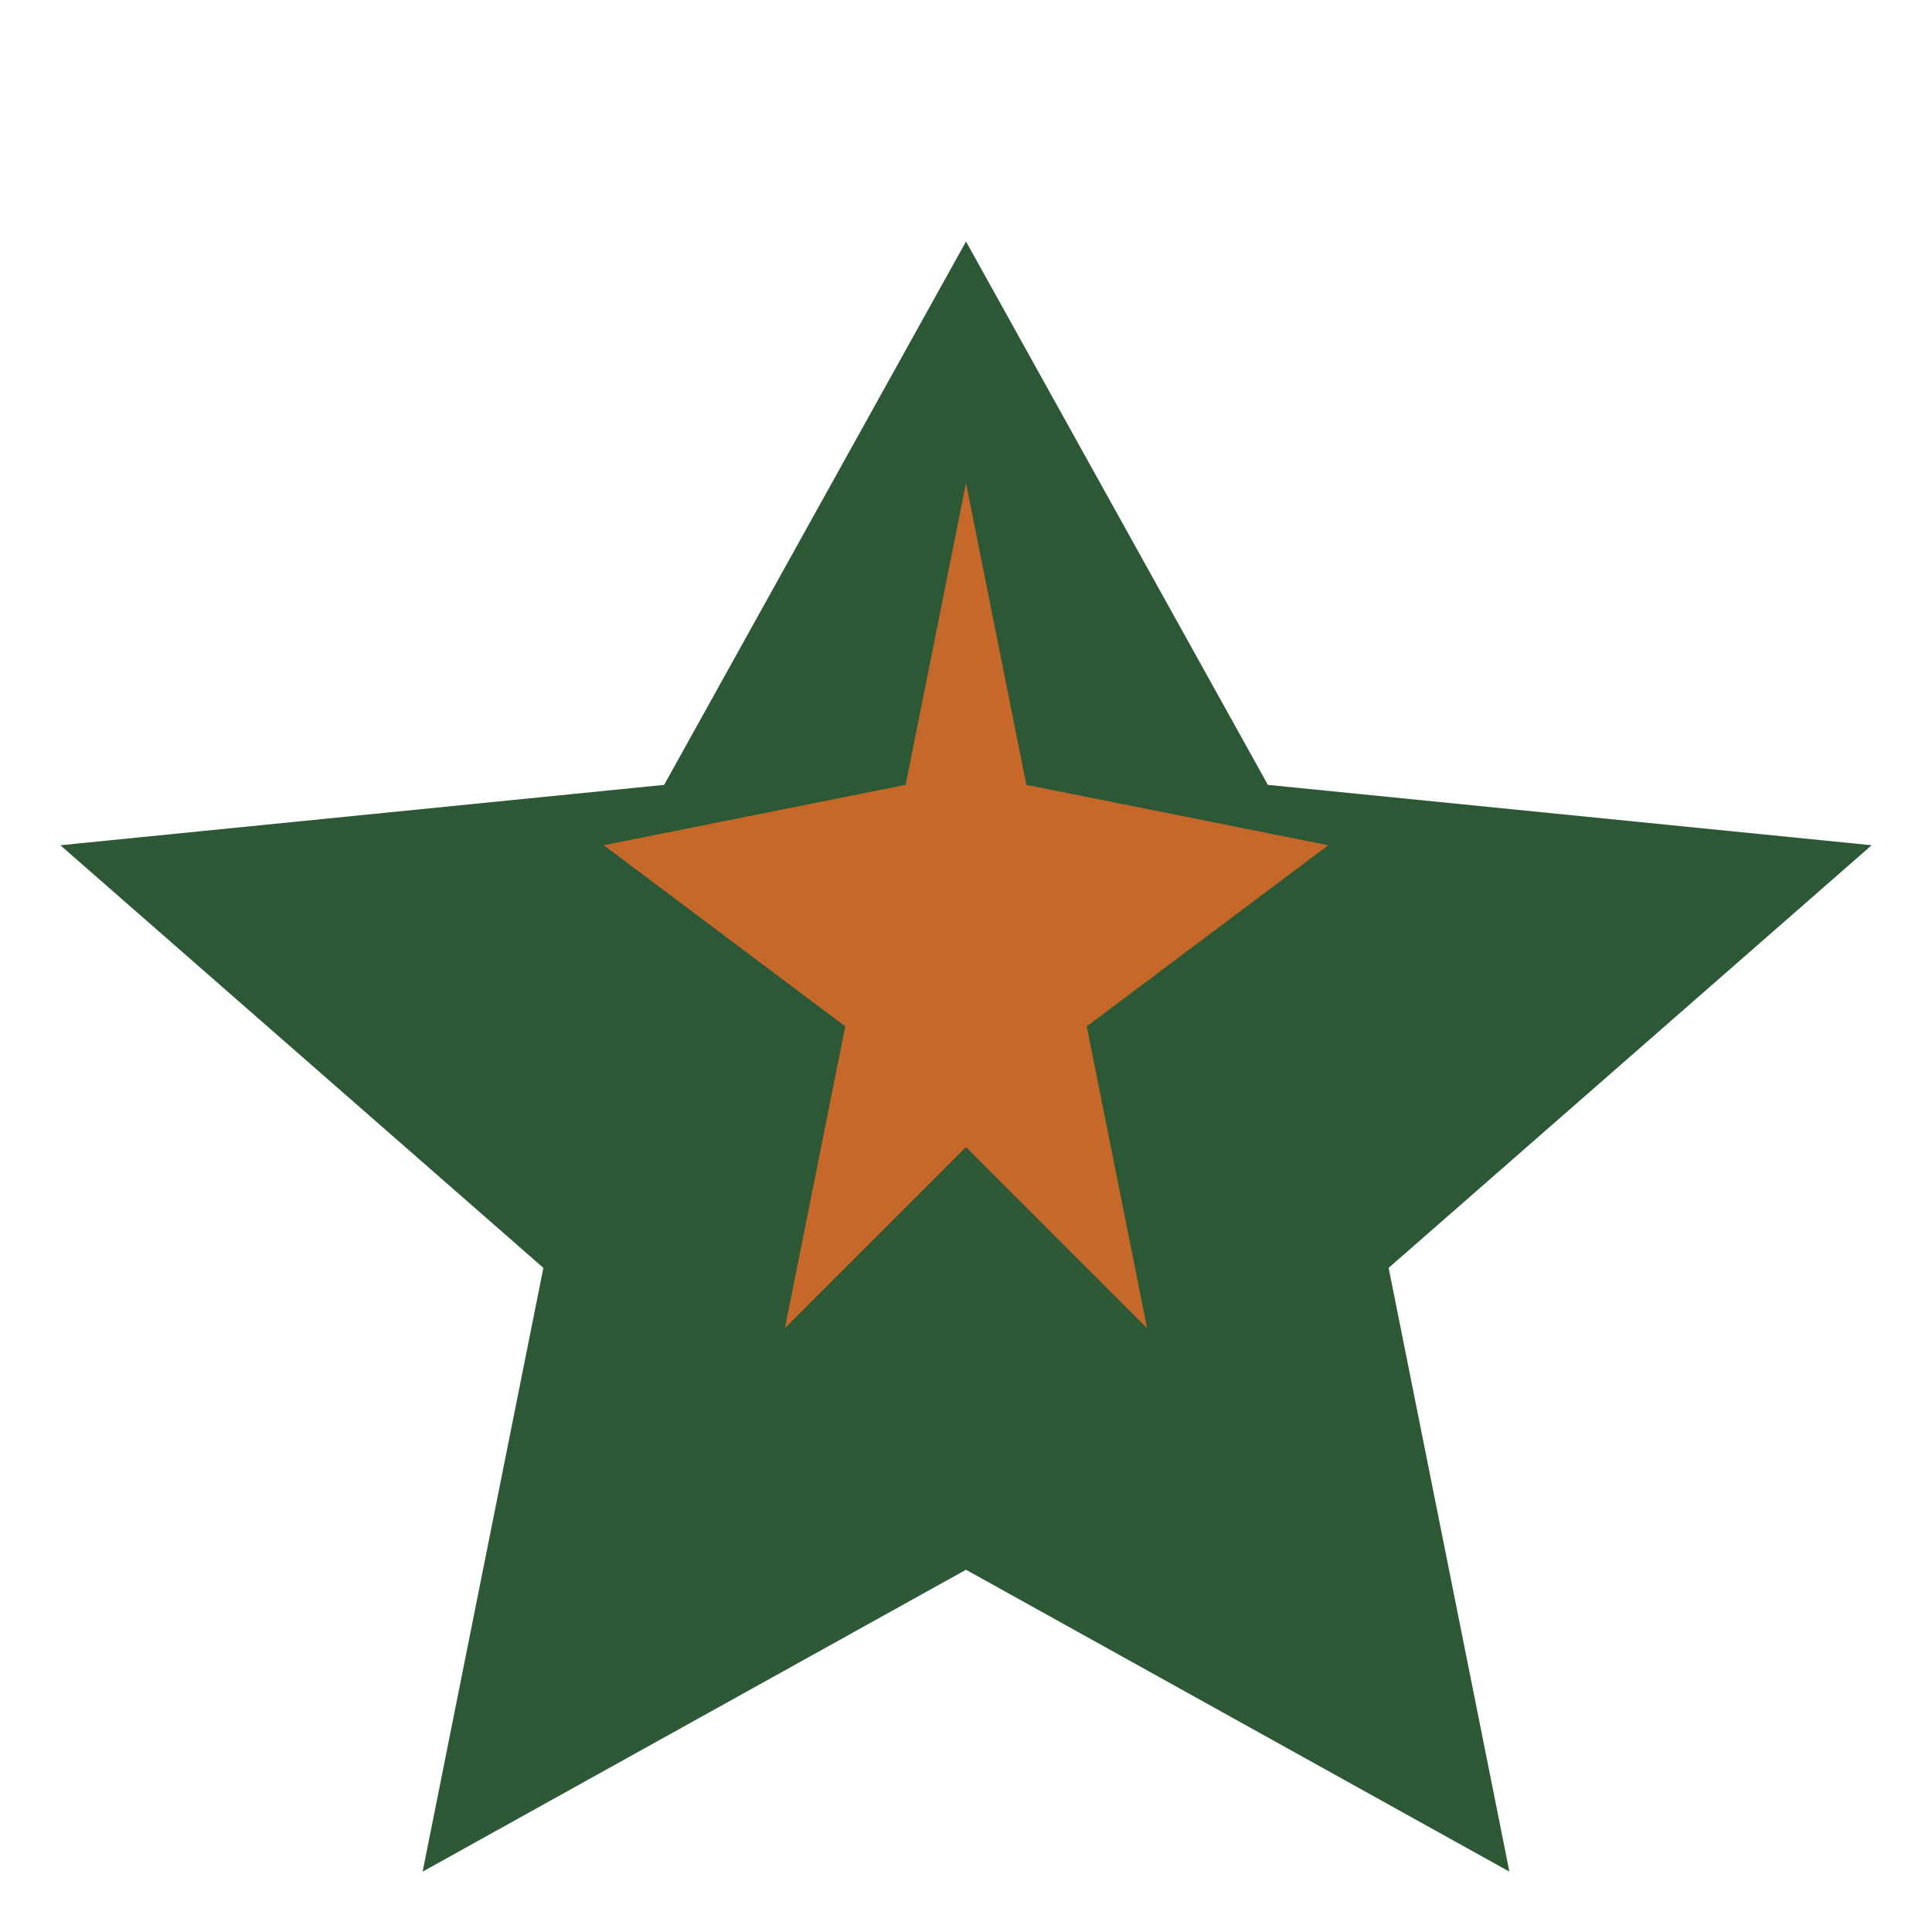 <?xml version="1.0" encoding="UTF-8"?>
<svg xmlns="http://www.w3.org/2000/svg" width="32" height="32" viewBox="0 0 32 32"><polygon points="16,4 21,13 31,14 23,21 25,31 16,26 7,31 9,21 1,14 11,13" fill="#2D5836"/><polygon points="16,8 17,13 22,14 18,17 19,22 16,19 13,22 14,17 10,14 15,13" fill="#C66829"/></svg>